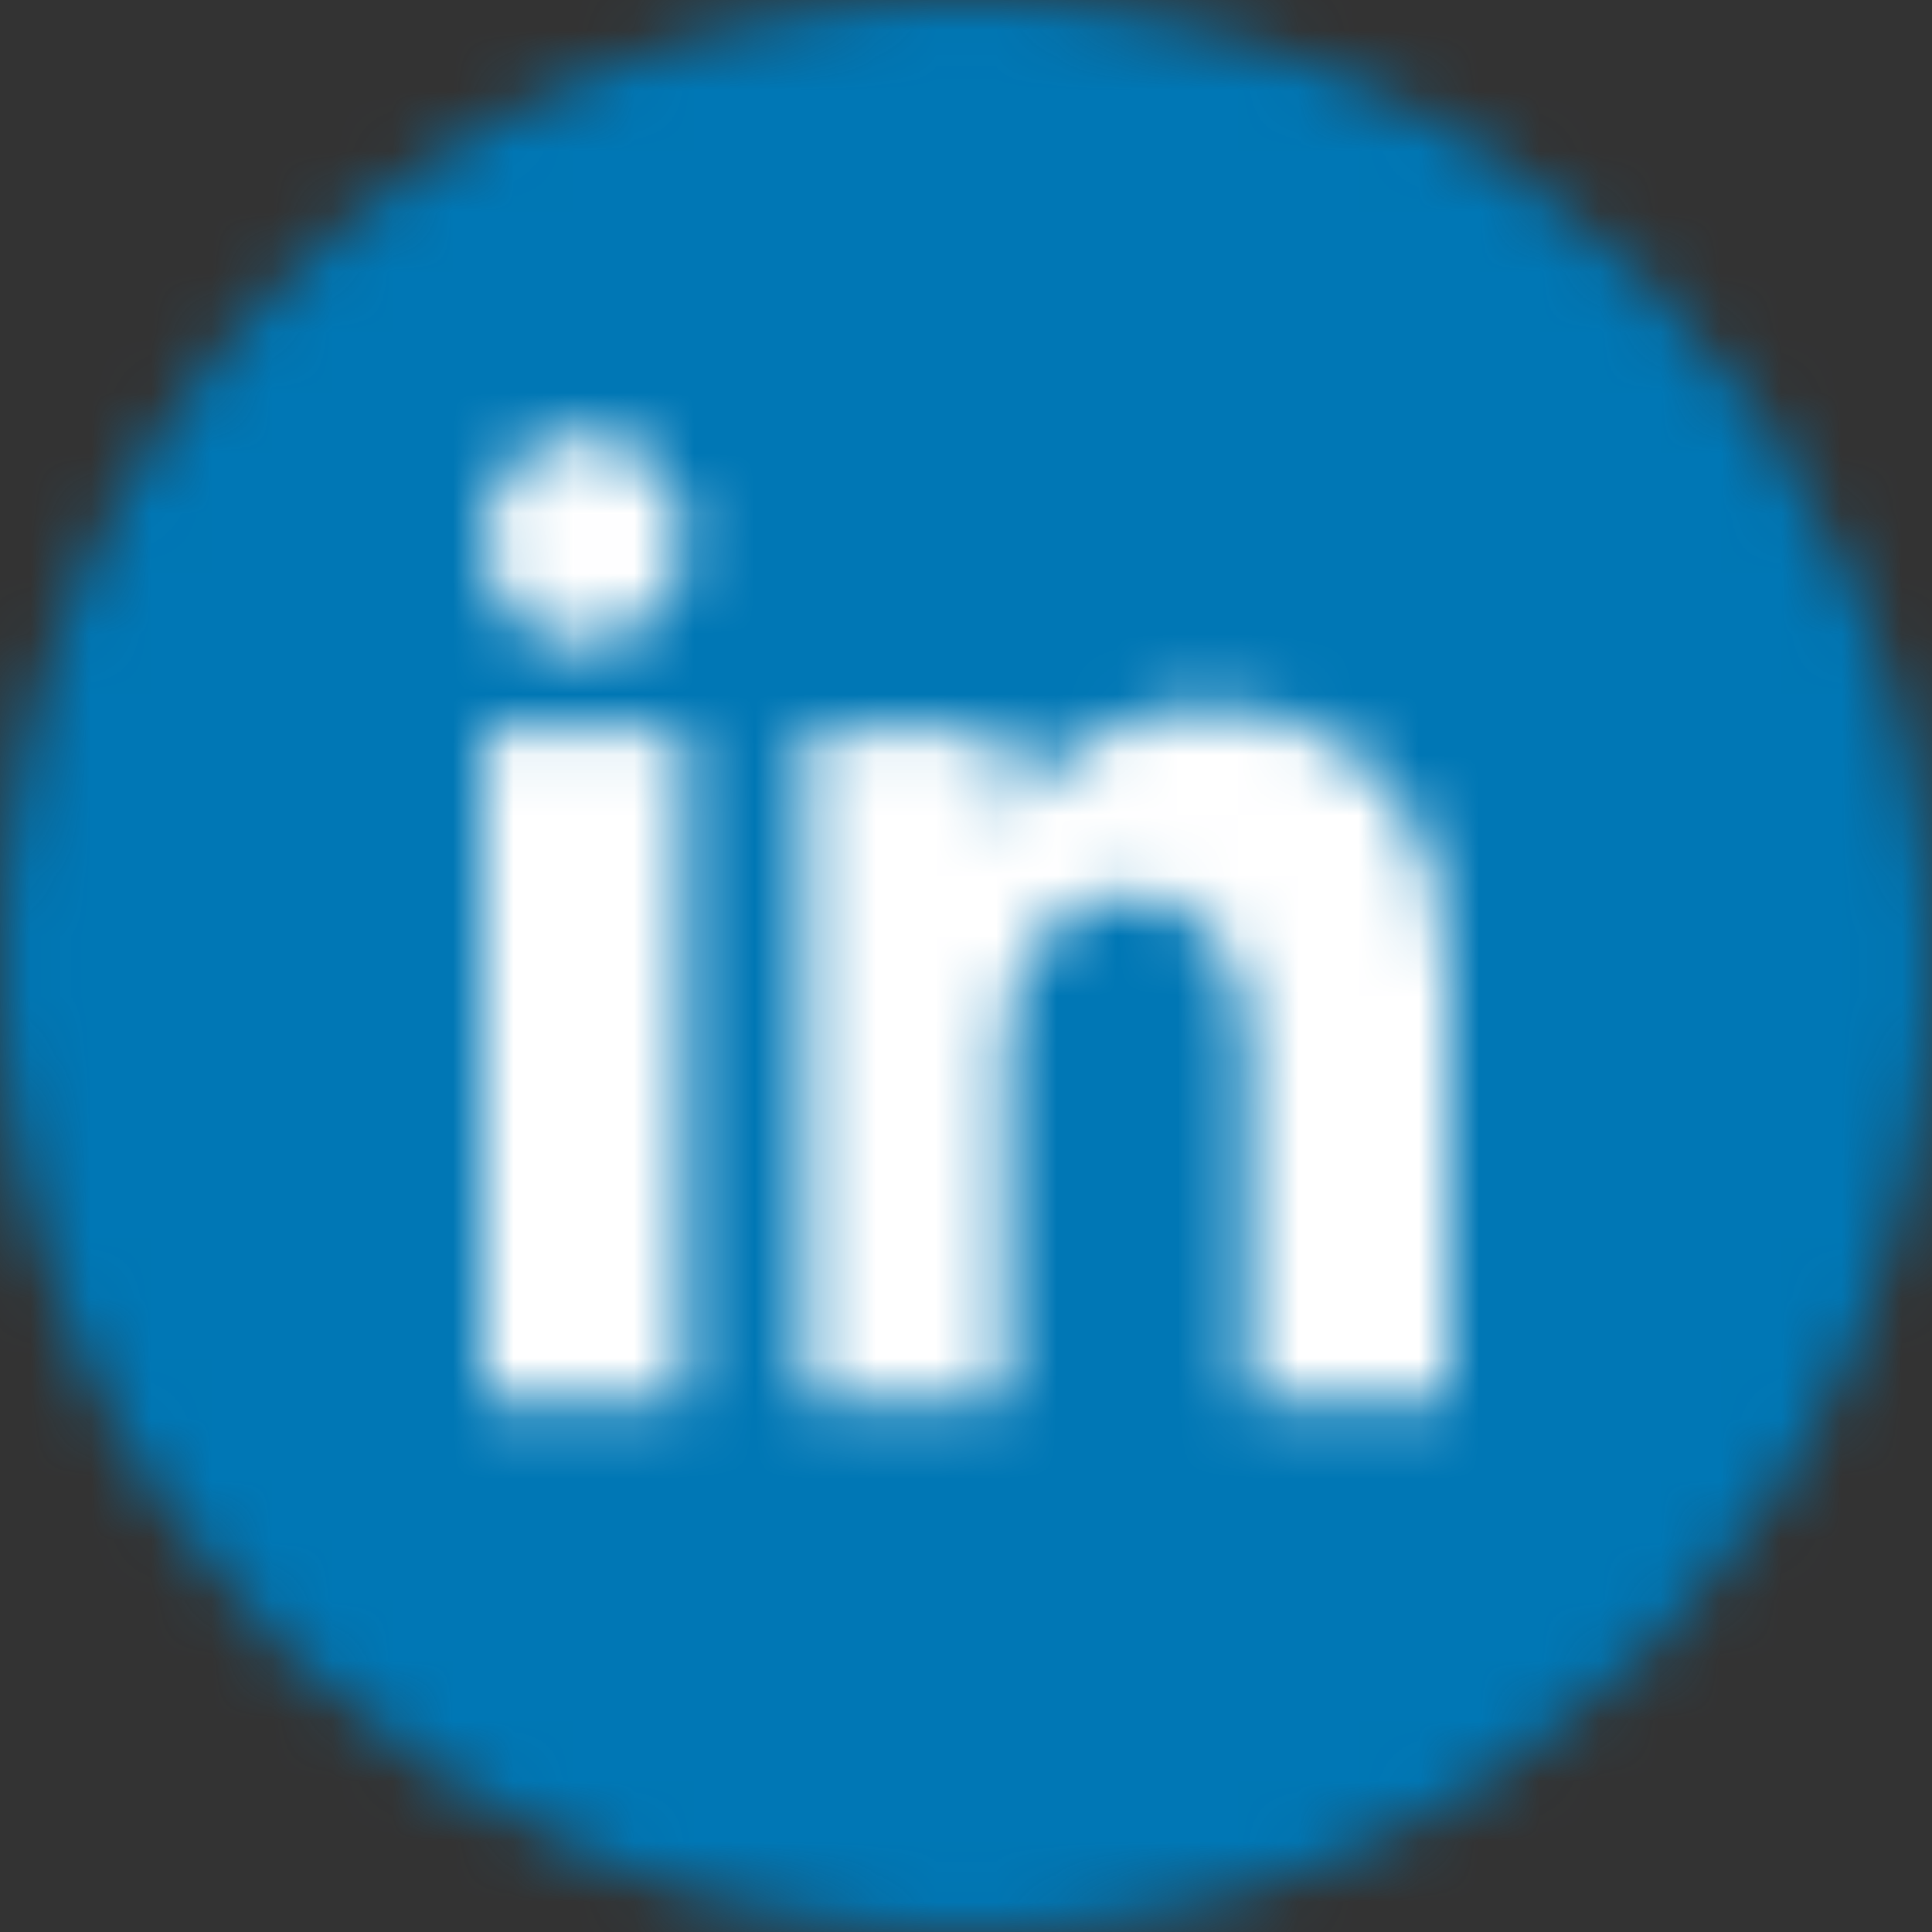 <svg width="32" height="32" viewBox="0 0 32 32" fill="none" xmlns="http://www.w3.org/2000/svg">
<rect x="0" y="0" width="32" height="32" fill="#333333" stroke="none"/>
<mask id="mask0_47_397" style="mask-type:luminance" maskUnits="userSpaceOnUse" x="0" y="0" width="32" height="32">
<path d="M16 0C24.837 0 32 7.163 32 16C32 24.837 24.837 32 16 32C7.163 32 0 24.837 0 16C0 7.163 7.163 0 16 0Z" fill="white"/>
</mask>
<g mask="url(#mask0_47_397)">
<path d="M-5 -5H37V37H-5V-5Z" fill="#0077B5"/>
</g>
<mask id="mask1_47_397" style="mask-type:luminance" maskUnits="userSpaceOnUse" x="8" y="7" width="16" height="17">
<path d="M11.32 8.94C11.32 9.9 10.58 10.678 9.667 10.678C8.753 10.678 8.013 9.9 8.013 8.94C8.013 7.98 8.753 7.2 9.667 7.2C10.58 7.2 11.32 7.98 11.32 8.94ZM11.333 12.07H8V23.2H11.333V12.07ZM16.655 12.07H13.343V23.2H16.655V17.357C16.655 14.109 20.675 13.843 20.675 17.357V23.2H24V16.152C24 10.671 18.052 10.87 16.655 13.569V12.069V12.07Z" fill="white"/>
</mask>
<g mask="url(#mask1_47_397)">
<path d="M3 2.2H29V28.2H3V2.2Z" fill="white"/>
</g>
</svg>
